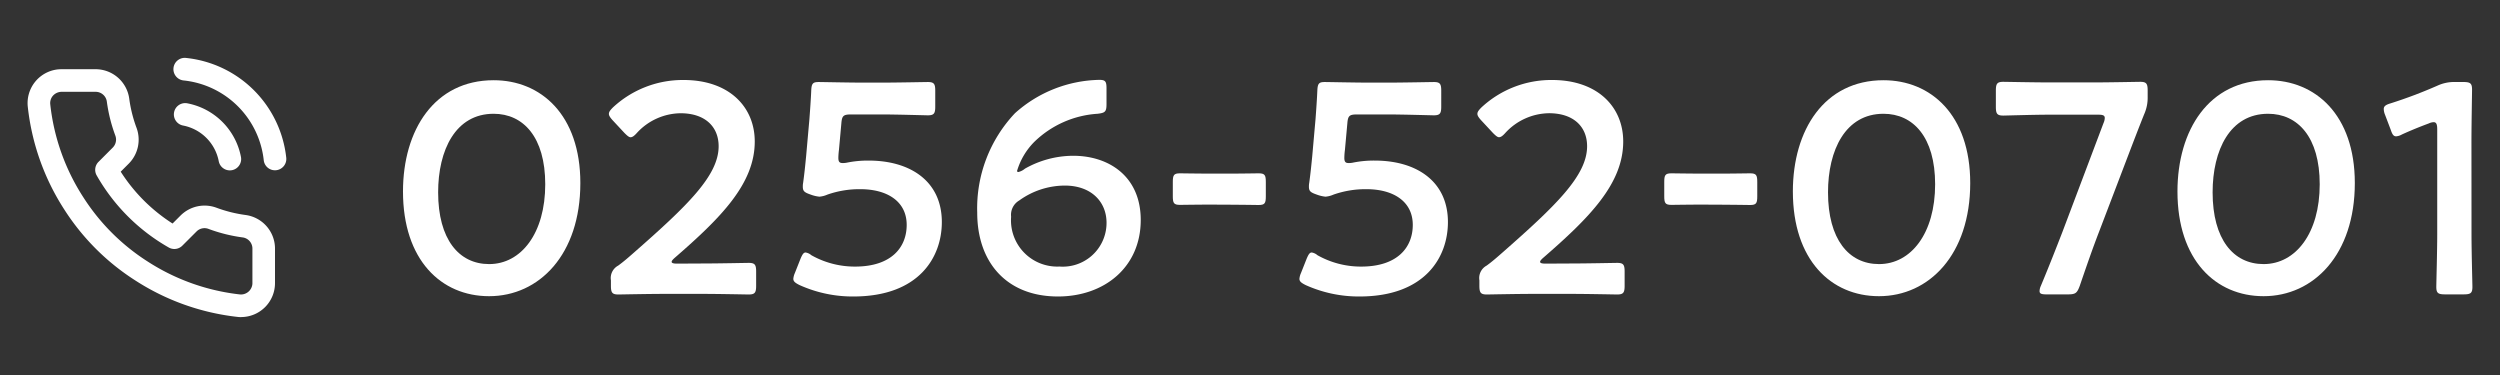 <svg xmlns="http://www.w3.org/2000/svg" width="200" height="30" viewBox="0 0 200 30"><rect x="0" y="0" width="200" height="30" fill="#333333" stroke="none"/><title>sp-tel</title><g id="b83a8530-3a5d-4f06-87ef-26efe93420d1" data-name="レイヤー 2"><g id="f07dba18-d3dc-4fc3-b4bd-826e31c7fbaf" data-name="レイヤー 1"><path d="M46.428,14.646c0,5.713-3.289,9.049-7.3,9.049-3.84,0-6.889-2.9-6.889-8.377,0-4.92,2.521-8.9,7.249-8.9C43.26,6.413,46.428,9.174,46.428,14.646Zm-11.377.744c0,3.745,1.656,5.737,4.08,5.737,2.568,0,4.488-2.472,4.488-6.385,0-3.768-1.752-5.64-4.128-5.64C36.443,9.1,35.051,12.006,35.051,15.39Z" style="fill:#fff"/><path d="M56.243,21.079c1.224,0,3.48-.048,3.648-.048.5,0,.6.144.6.7v1.128c0,.552-.1.7-.6.7-.168,0-2.424-.048-3.648-.048h-3.12c-1.224,0-3.481.048-3.649.048-.5,0-.6-.144-.6-.7v-.432a1.129,1.129,0,0,1,.576-1.176c.432-.312.816-.648,1.225-1.008C55,16.451,57.491,14.05,57.491,11.7c0-1.56-1.08-2.64-3.048-2.64a4.82,4.82,0,0,0-3.5,1.584c-.216.24-.36.336-.5.336-.12,0-.264-.12-.48-.336L49,9.61c-.192-.216-.288-.36-.288-.5,0-.168.12-.312.336-.528A8.2,8.2,0,0,1,54.692,6.4c3.648,0,5.688,2.161,5.688,4.921,0,3.384-2.712,6.1-6.384,9.289-.192.168-.265.264-.265.336,0,.1.144.144.433.144Z" style="fill:#fff"/><path d="M69.491,12.846c3.312,0,5.856,1.632,5.856,4.92,0,2.809-1.824,5.953-7.081,5.953a10.329,10.329,0,0,1-4.3-.912c-.336-.168-.5-.288-.5-.5a1.411,1.411,0,0,1,.12-.456l.456-1.152c.144-.336.24-.5.408-.5a.921.921,0,0,1,.456.216,7.07,7.07,0,0,0,3.5.912c2.929,0,4.129-1.56,4.129-3.336,0-1.849-1.512-2.857-3.72-2.857a7.768,7.768,0,0,0-2.617.432,1.994,1.994,0,0,1-.648.168,2.8,2.8,0,0,1-.7-.168c-.48-.168-.624-.264-.624-.624a1.482,1.482,0,0,1,.024-.312c.1-.72.168-1.392.24-2.136l.264-2.976c.048-.648.12-1.632.144-2.256.024-.576.12-.7.6-.7.312,0,2.424.048,3.649.048H70.5c1.224,0,3.552-.048,3.72-.048.5,0,.6.144.6.7V8.526c0,.552-.1.7-.6.7-.168,0-2.5-.071-3.72-.071H68.1c-.624,0-.744.1-.792.72l-.191,2.112a5.4,5.4,0,0,0-.048.648c0,.312.1.408.336.408a1.482,1.482,0,0,0,.312-.024A8.457,8.457,0,0,1,69.491,12.846Z" style="fill:#fff"/><path d="M81.994,13.494a7.857,7.857,0,0,1,3.865-1.032c2.832,0,5.4,1.632,5.4,5.136,0,3.769-2.9,6.121-6.624,6.121-4.105,0-6.457-2.736-6.457-6.7A11.075,11.075,0,0,1,81.2,9.054a10.385,10.385,0,0,1,6.745-2.665c.48,0,.576.121.576.672V8.31c0,.624-.1.72-.72.792a7.979,7.979,0,0,0-5.041,2.232,5.51,5.51,0,0,0-1.392,2.328.088.088,0,0,0,.074.1h.026A1.278,1.278,0,0,0,81.994,13.494Zm-.456,2.544a1.326,1.326,0,0,0-.648,1.3,3.7,3.7,0,0,0,3.4,3.978,3.815,3.815,0,0,0,.466.007A3.5,3.5,0,0,0,88.513,18.1c.007-.092.01-.185.01-.278,0-1.68-1.224-2.976-3.336-2.976A6.263,6.263,0,0,0,81.538,16.038Z" style="fill:#fff"/><path d="M96.586,16.367c-.768,0-1.872.023-2.184.023-.5,0-.577-.144-.577-.7V14.566c0-.552.073-.7.577-.7.312,0,1.416.024,2.184.024h2.04c.744,0,1.752-.024,2.064-.024.5,0,.576.144.576.7V15.7c0,.551-.072.7-.576.7-.312,0-1.32-.023-2.064-.023Z" style="fill:#fff"/><path d="M109.978,12.846c3.312,0,5.856,1.632,5.856,4.92,0,2.809-1.823,5.953-7.08,5.953a10.345,10.345,0,0,1-4.3-.912c-.336-.168-.5-.288-.5-.5a1.388,1.388,0,0,1,.121-.456l.456-1.152c.144-.336.239-.5.408-.5a.918.918,0,0,1,.455.216,7.07,7.07,0,0,0,3.5.912c2.928,0,4.128-1.56,4.128-3.336,0-1.849-1.512-2.857-3.72-2.857a7.766,7.766,0,0,0-2.616.432,1.994,1.994,0,0,1-.648.168,2.8,2.8,0,0,1-.7-.168c-.479-.168-.624-.264-.624-.624a1.482,1.482,0,0,1,.024-.312c.1-.72.168-1.392.241-2.136l.264-2.976c.048-.648.119-1.632.143-2.256.025-.576.12-.7.6-.7.312,0,2.425.048,3.649.048h1.344c1.224,0,3.552-.048,3.72-.048.5,0,.6.144.6.7V8.526c0,.552-.1.7-.6.7-.168,0-2.5-.071-3.72-.071h-2.4c-.624,0-.744.1-.792.72l-.192,2.112a5.4,5.4,0,0,0-.048.648c0,.312.1.408.336.408a1.482,1.482,0,0,0,.312-.024A8.4,8.4,0,0,1,109.978,12.846Z" style="fill:#fff"/><path d="M125.722,21.079c1.224,0,3.48-.048,3.648-.048.5,0,.6.144.6.7v1.128c0,.552-.1.7-.6.7-.168,0-2.424-.048-3.648-.048H122.6c-1.224,0-3.481.048-3.649.048-.5,0-.6-.144-.6-.7v-.432a1.129,1.129,0,0,1,.576-1.176c.432-.312.816-.648,1.225-1.008,4.32-3.792,6.816-6.193,6.816-8.545,0-1.56-1.08-2.64-3.048-2.64a4.82,4.82,0,0,0-3.5,1.584c-.216.24-.36.336-.5.336-.12,0-.264-.12-.48-.336l-.96-1.032c-.192-.216-.288-.36-.288-.5,0-.168.12-.312.336-.528A8.2,8.2,0,0,1,124.169,6.4c3.648,0,5.688,2.161,5.688,4.921,0,3.384-2.712,6.1-6.384,9.289-.192.168-.265.264-.265.336,0,.1.144.144.433.144Z" style="fill:#fff"/><path d="M135.9,16.367c-.768,0-1.872.023-2.184.023-.5,0-.576-.144-.576-.7V14.566c0-.552.072-.7.576-.7.312,0,1.416.024,2.184.024h2.041c.743,0,1.752-.024,2.064-.024.5,0,.576.144.576.7V15.7c0,.551-.072.7-.576.7-.312,0-1.321-.023-2.064-.023Z" style="fill:#fff"/><path d="M157.618,14.646c0,5.713-3.288,9.049-7.3,9.049-3.841,0-6.889-2.9-6.889-8.377,0-4.92,2.52-8.9,7.248-8.9C154.45,6.413,157.618,9.174,157.618,14.646Zm-11.377.744c0,3.745,1.656,5.737,4.081,5.737,2.568,0,4.488-2.472,4.488-6.385,0-3.768-1.752-5.64-4.129-5.64C147.634,9.1,146.241,12.006,146.241,15.39Z" style="fill:#fff"/><path d="M167.937,18.511c-.528,1.368-.96,2.616-1.56,4.368-.216.576-.336.672-.96.672h-1.7c-.384,0-.552-.048-.552-.264a1.069,1.069,0,0,1,.1-.408c.72-1.728,1.224-3.024,1.728-4.321l3.288-8.712a1.069,1.069,0,0,0,.1-.408c0-.217-.168-.264-.552-.264h-3.84c-1.224,0-3.552.072-3.72.072-.5,0-.6-.144-.6-.7v-1.3c0-.553.1-.7.6-.7.168,0,2.5.048,3.72.048h3.48c1.248,0,3.576-.048,3.744-.048.5,0,.6.144.6.7v.5a3.242,3.242,0,0,1-.289,1.416c-.431,1.08-.863,2.208-1.248,3.216Z" style="fill:#fff"/><path d="M188.386,14.646c0,5.713-3.289,9.049-7.3,9.049-3.84,0-6.889-2.9-6.889-8.377,0-4.92,2.521-8.9,7.249-8.9C185.218,6.413,188.386,9.174,188.386,14.646Zm-11.377.744c0,3.745,1.656,5.737,4.08,5.737,2.568,0,4.488-2.472,4.488-6.385,0-3.768-1.752-5.64-4.128-5.64C178.4,9.1,177.009,12.006,177.009,15.39Z" style="fill:#fff"/><path d="M197.721,18.75c0,1.393.072,3.913.072,4.2,0,.5-.144.6-.7.6h-1.488c-.553,0-.7-.1-.7-.6,0-.288.073-2.808.073-4.2v-8.4c0-.408-.073-.576-.288-.576a.989.989,0,0,0-.384.1c-.72.264-1.536.6-2.161.888a1.066,1.066,0,0,1-.456.144c-.216,0-.312-.168-.432-.528l-.456-1.2a1.279,1.279,0,0,1-.1-.456c0-.216.144-.336.552-.456A37.539,37.539,0,0,0,195,6.85a3.186,3.186,0,0,1,1.416-.289h.648c.552,0,.7.1.7.6,0,.359-.048,2.808-.048,4.2Z" style="fill:#fff"/><path d="M19.281,25.368a1.768,1.768,0,0,1-.24-.011,18.909,18.909,0,0,1-8.212-2.918,18.629,18.629,0,0,1-5.7-5.7,18.9,18.9,0,0,1-2.91-8.231,2.715,2.715,0,0,1,2.444-2.96h.013c.079-.007.161-.011.242-.011H7.657A2.719,2.719,0,0,1,10.336,7.87a10.756,10.756,0,0,0,.585,2.352,2.719,2.719,0,0,1-.612,2.86l-.652.652a13.589,13.589,0,0,0,4.148,4.148l.649-.649a2.723,2.723,0,0,1,2.866-.614,10.785,10.785,0,0,0,2.341.583A2.715,2.715,0,0,1,22,19.945v2.7a2.714,2.714,0,0,1-2.7,2.72ZM7.649,7.345H4.918a.946.946,0,0,0-.693.325.9.9,0,0,0-.206.661,17.064,17.064,0,0,0,2.635,7.431,16.848,16.848,0,0,0,5.152,5.155,17.083,17.083,0,0,0,7.418,2.641h0a.92.92,0,0,0,.969-.869V19.912a.9.9,0,0,0-.778-.918,12.54,12.54,0,0,1-2.731-.681.9.9,0,0,0-.956.2l-1.146,1.145A.9.9,0,0,1,13.5,19.8a15.383,15.383,0,0,1-5.765-5.765.9.9,0,0,1,.146-1.086L9.027,11.8a.907.907,0,0,0,.2-.951,12.573,12.573,0,0,1-.683-2.741A.906.906,0,0,0,7.649,7.345Zm10.735,6.286A.905.905,0,0,1,17.5,12.9a3.6,3.6,0,0,0-2.858-2.858.9.9,0,1,1,.347-1.776,5.407,5.407,0,0,1,4.287,4.287.906.906,0,0,1-.715,1.061A.956.956,0,0,1,18.384,13.631ZM22,13.622a.9.9,0,0,1-.9-.8,7.2,7.2,0,0,0-6.391-6.384.906.906,0,1,1,.2-1.8A9,9,0,0,1,22.9,12.617a.907.907,0,0,1-.8,1C22.07,13.62,22.035,13.622,22,13.622Z" style="fill:#fff"/><rect width="200" height="30" style="fill:none"/></g></g></svg>